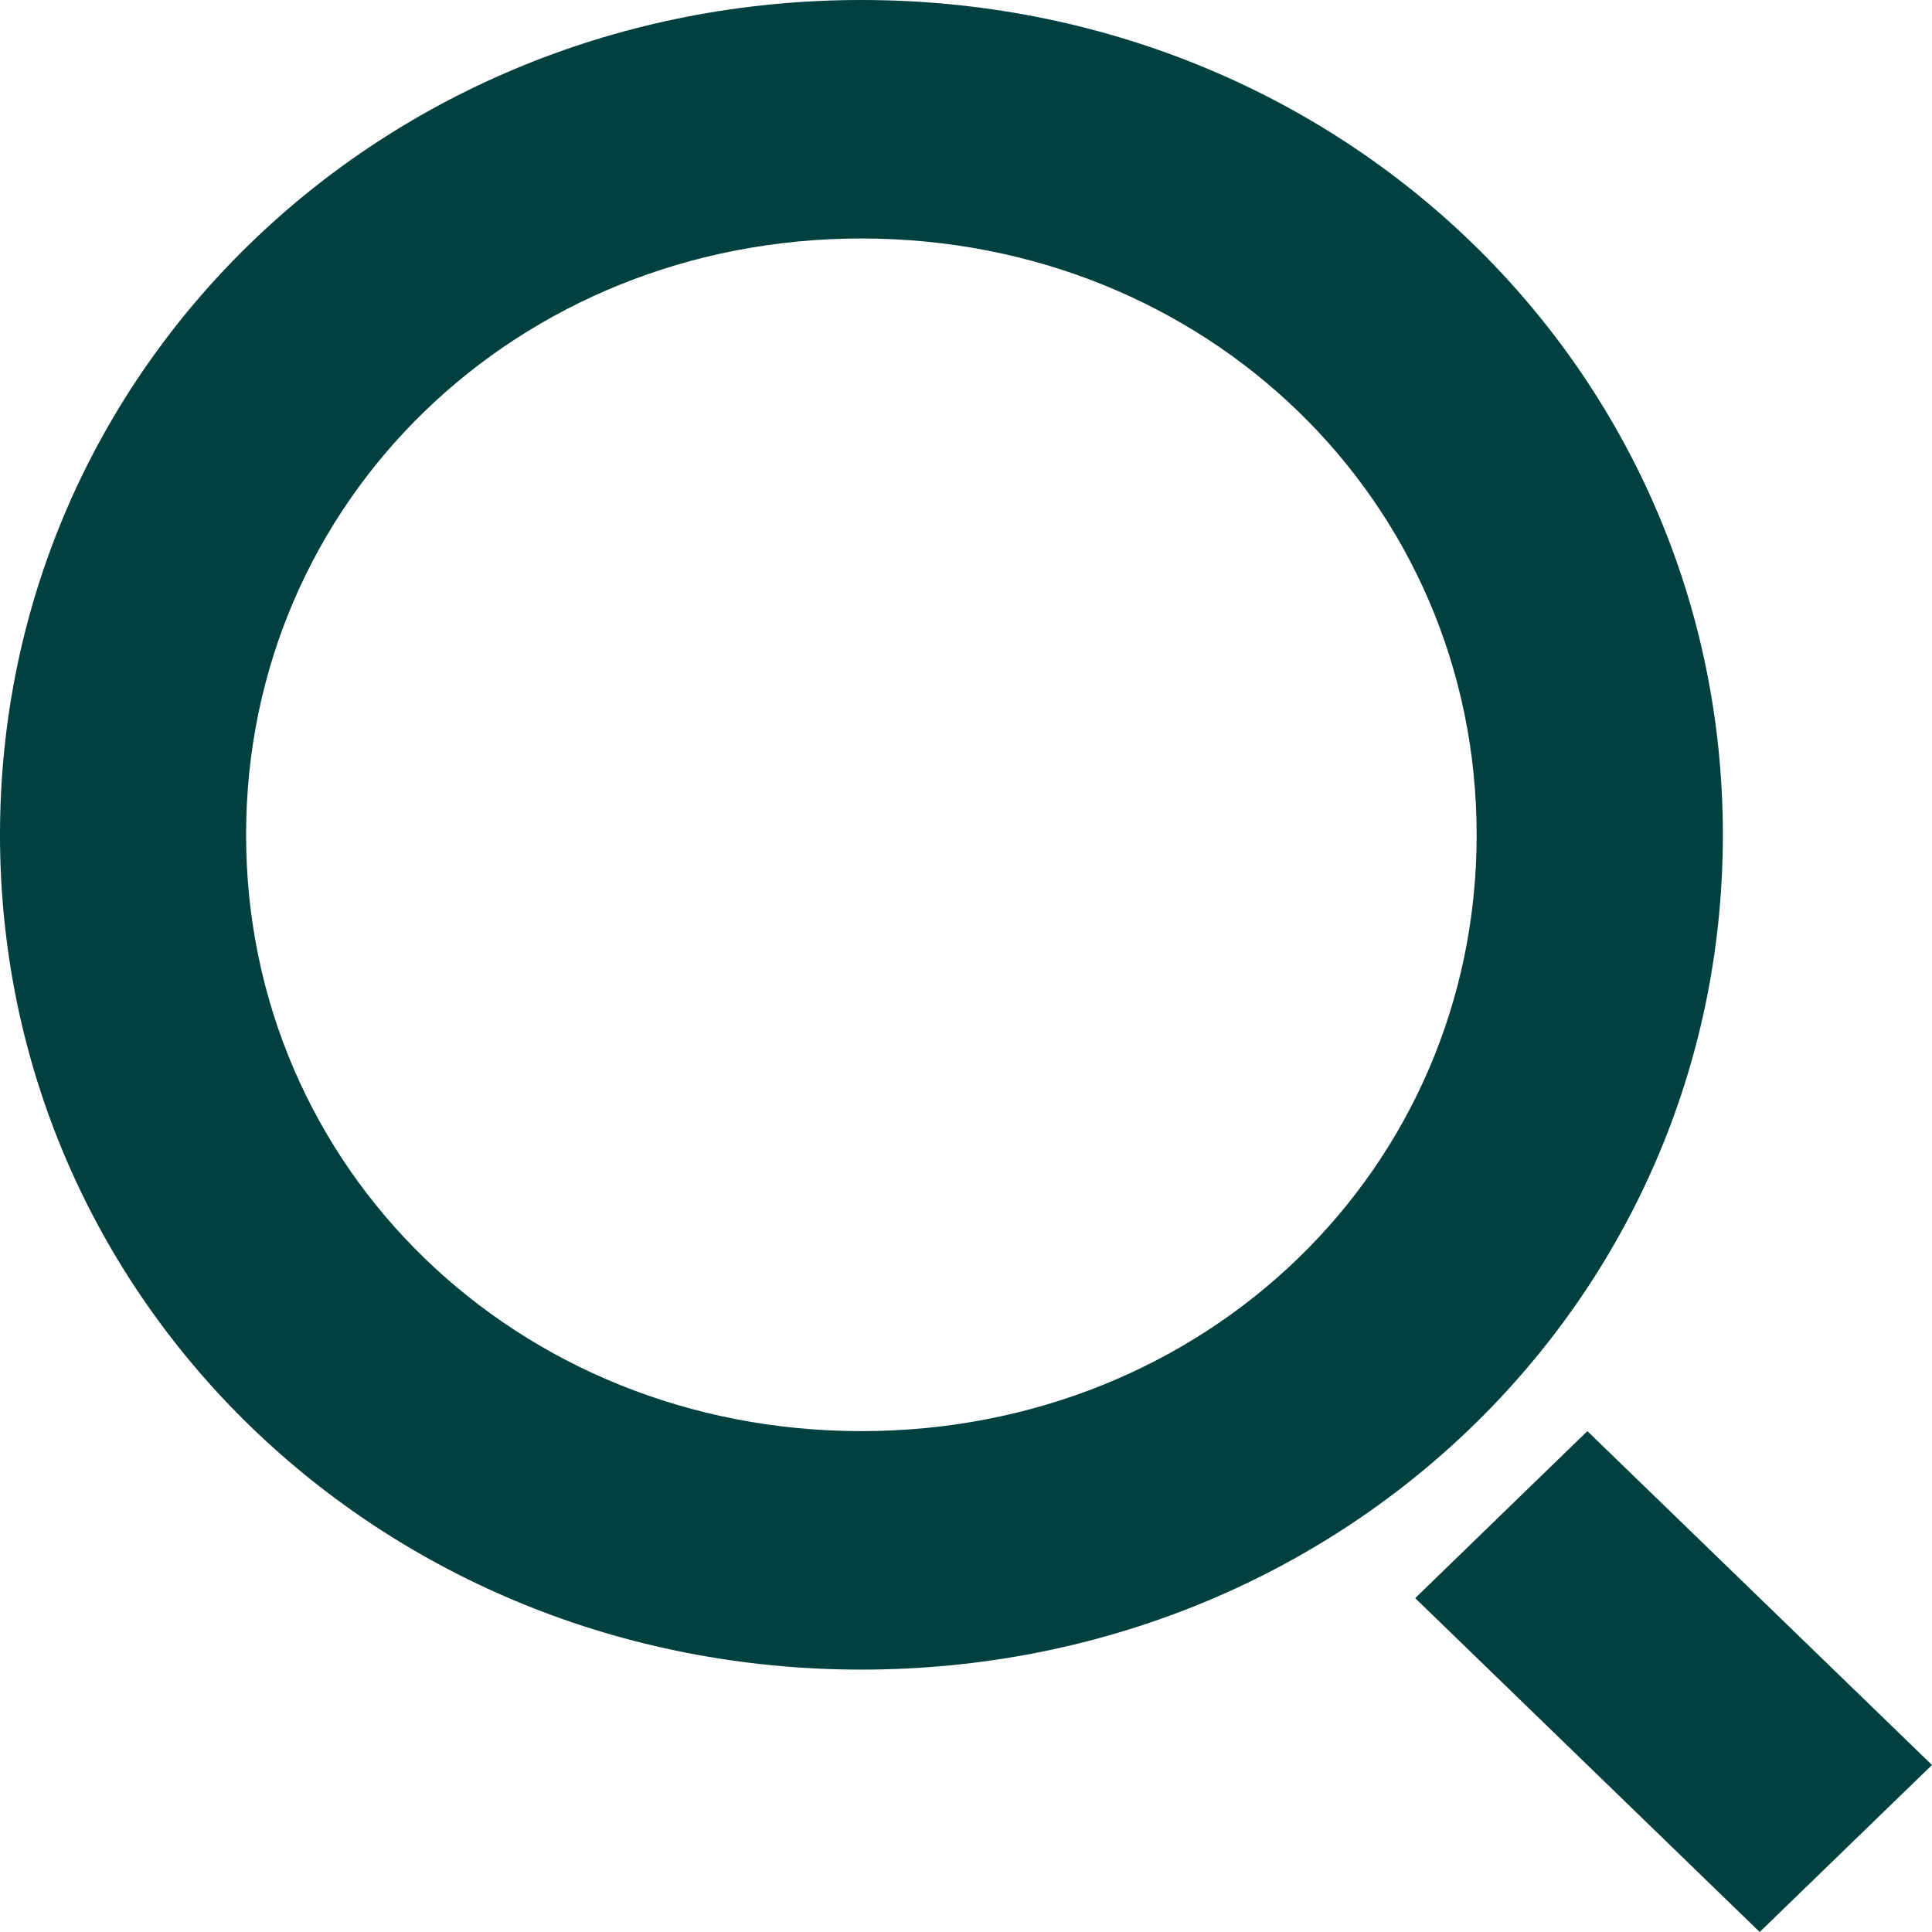 <svg xmlns="http://www.w3.org/2000/svg" fill="none" viewBox="0 0 16 16" class="design-iconfont">
  <path d="M7.134,13.827C3.159,13.827,0,10.765,0,6.914C0,3.062,3.159,0,7.134,0C11.108,0,14.268,3.062,14.268,6.914C14.268,10.765,11.108,13.827,7.134,13.827ZM12.229,6.914C12.229,9.679,9.987,11.852,7.134,11.852C4.28,11.852,2.038,9.679,2.038,6.914C2.038,4.148,4.28,1.975,7.134,1.975C9.987,1.975,12.229,4.148,12.229,6.914ZM13.146,11.852L16,14.617L14.573,16L11.72,13.235L13.146,11.852Z" fill-rule="evenodd" fill="#00403F"/>
</svg>
